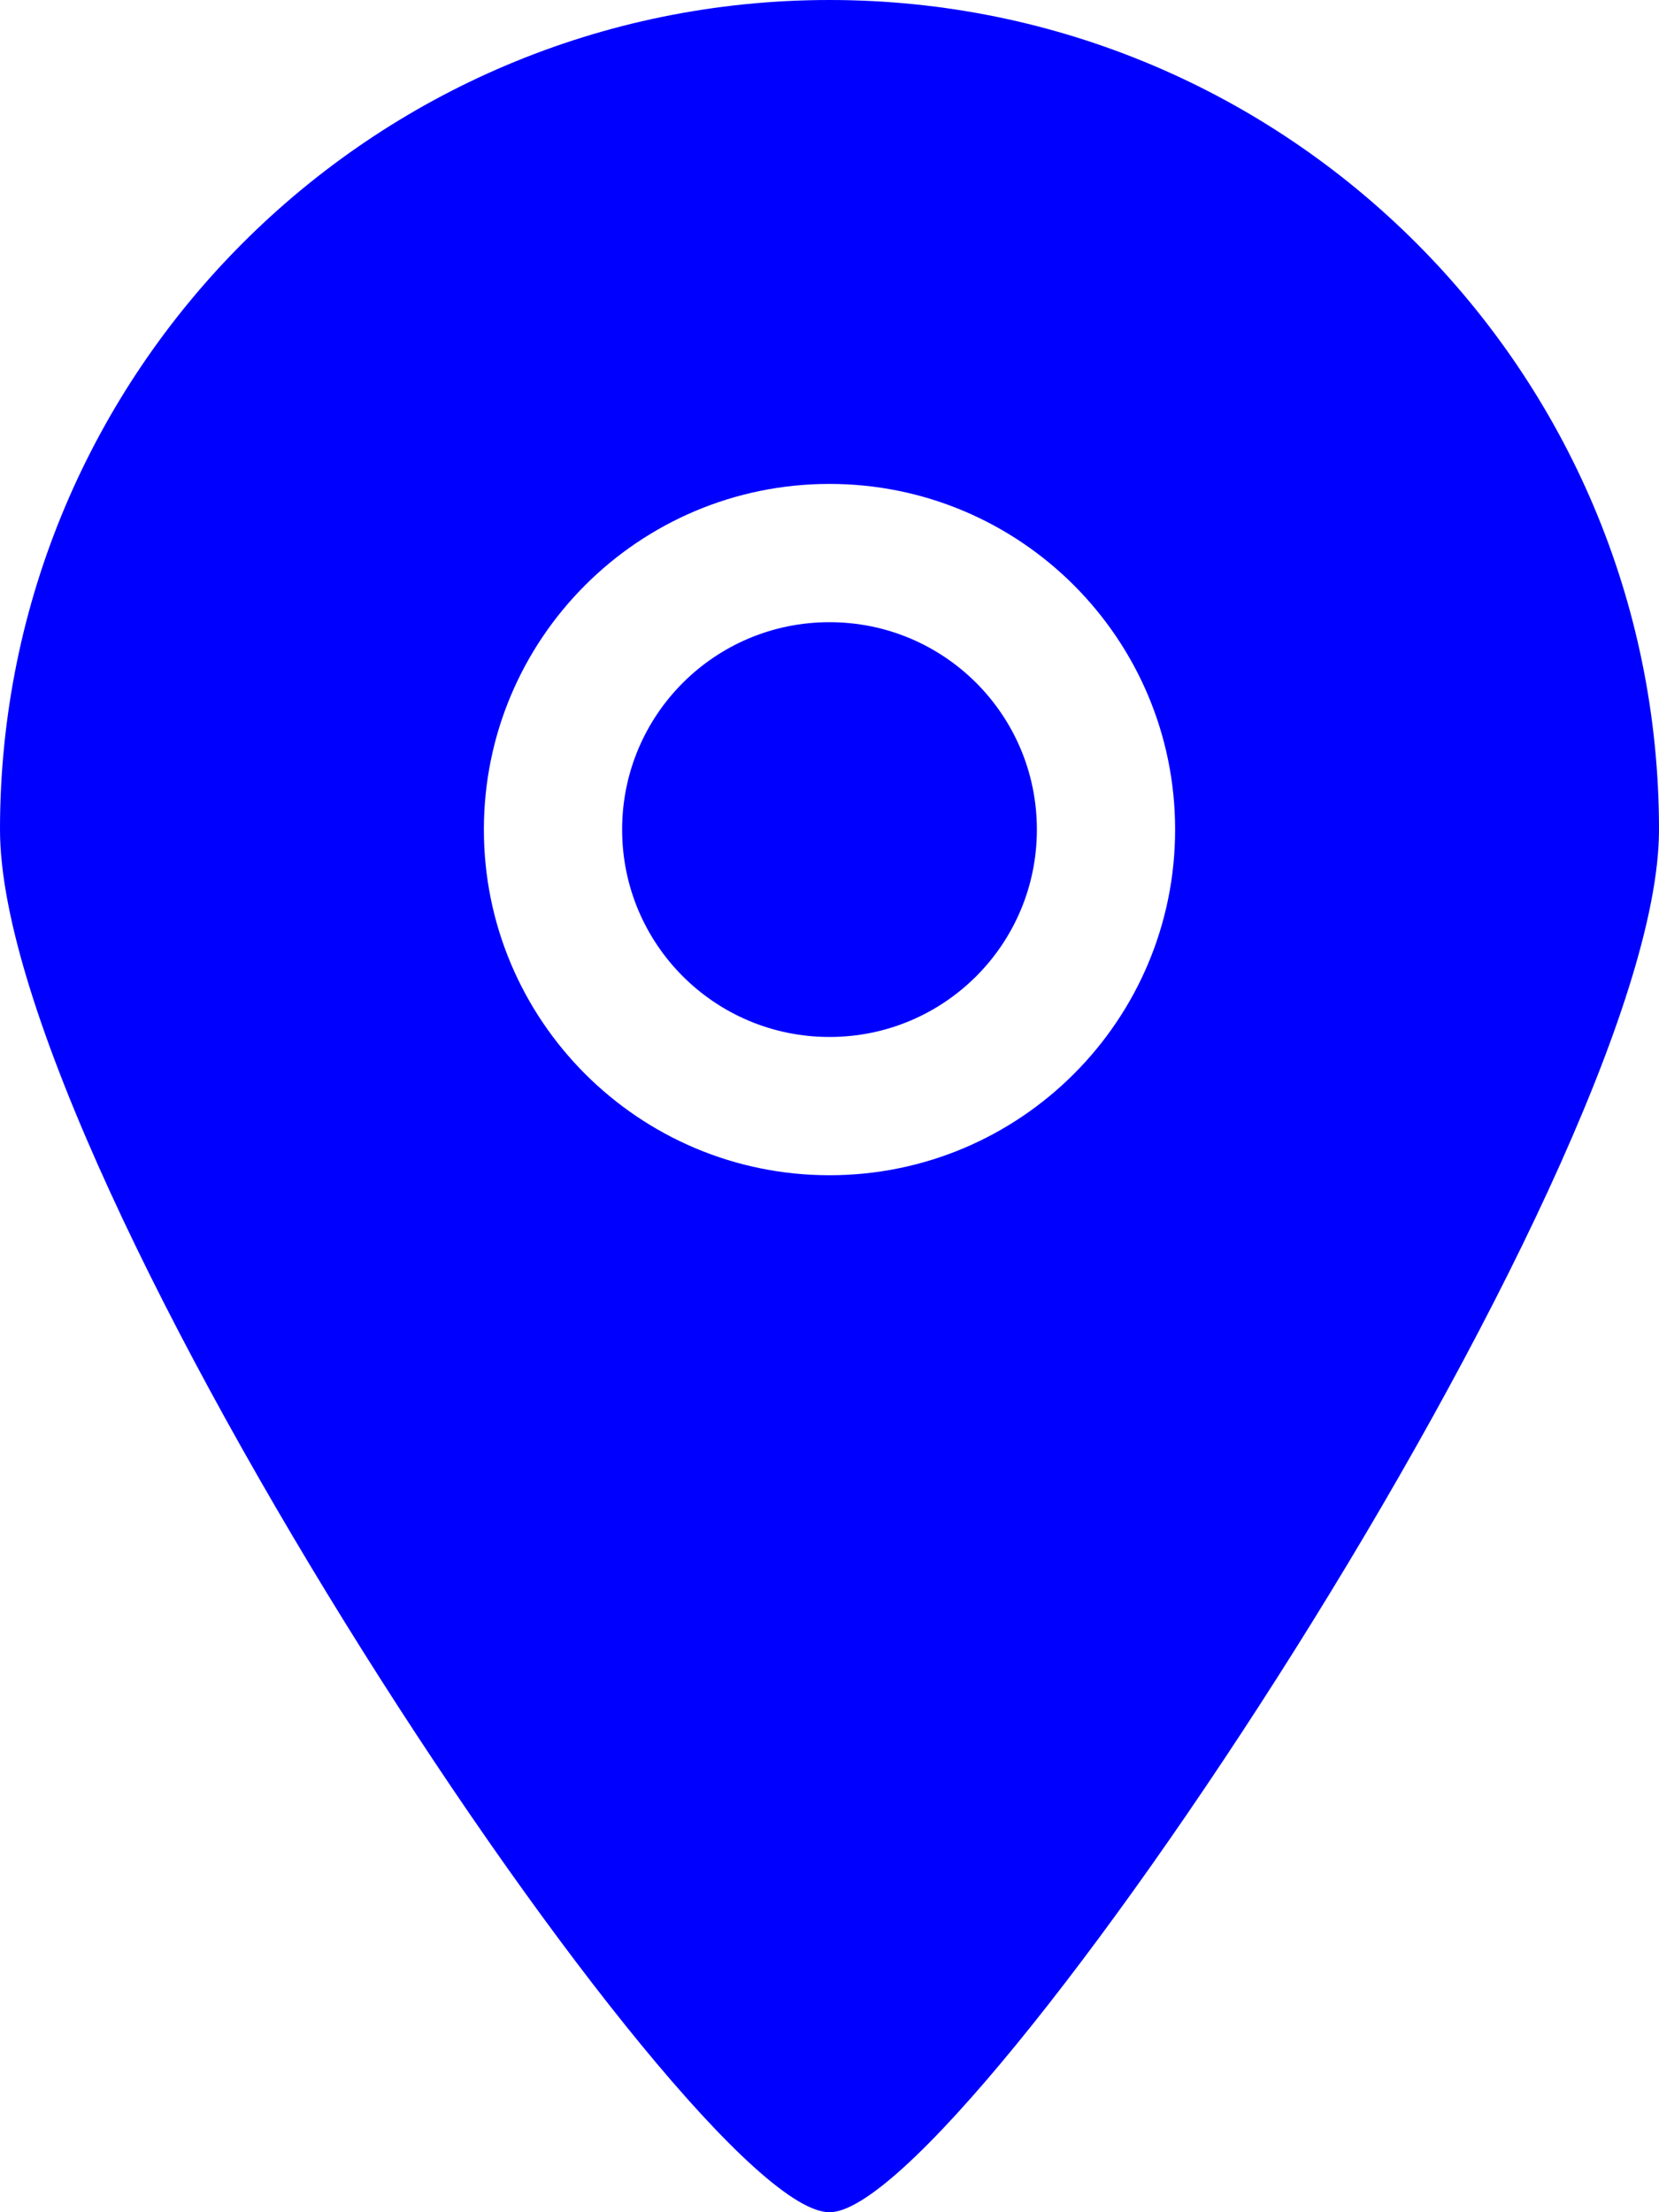 <svg width="15" height="20" viewBox="0 0 15 20" fill="none" xmlns="http://www.w3.org/2000/svg">
<g clip-path="url(#clip0_498_1208)">
<path d="M7.5 5.625C6.463 5.625 5.625 6.463 5.625 7.5C5.625 8.537 6.463 9.375 7.5 9.375C8.537 9.375 9.375 8.537 9.375 7.5C9.375 6.463 8.537 5.625 7.5 5.625ZM7.5 0C3.356 0 0 3.356 0 7.5C0 10.637 6.25 20.006 7.5 20C8.725 20.006 15 10.594 15 7.5C15 3.356 11.644 0 7.5 0ZM7.5 10.625C5.775 10.625 4.375 9.225 4.375 7.5C4.375 5.775 5.775 4.375 7.5 4.375C9.225 4.375 10.625 5.775 10.625 7.5C10.625 9.225 9.225 10.625 7.5 10.625Z" fill="#0000FF"/>
</g>
<defs>
<clipPath id="clip0_498_1208">
<rect width="15" height="20" fill="white"/>
</clipPath>
</defs>
</svg>
